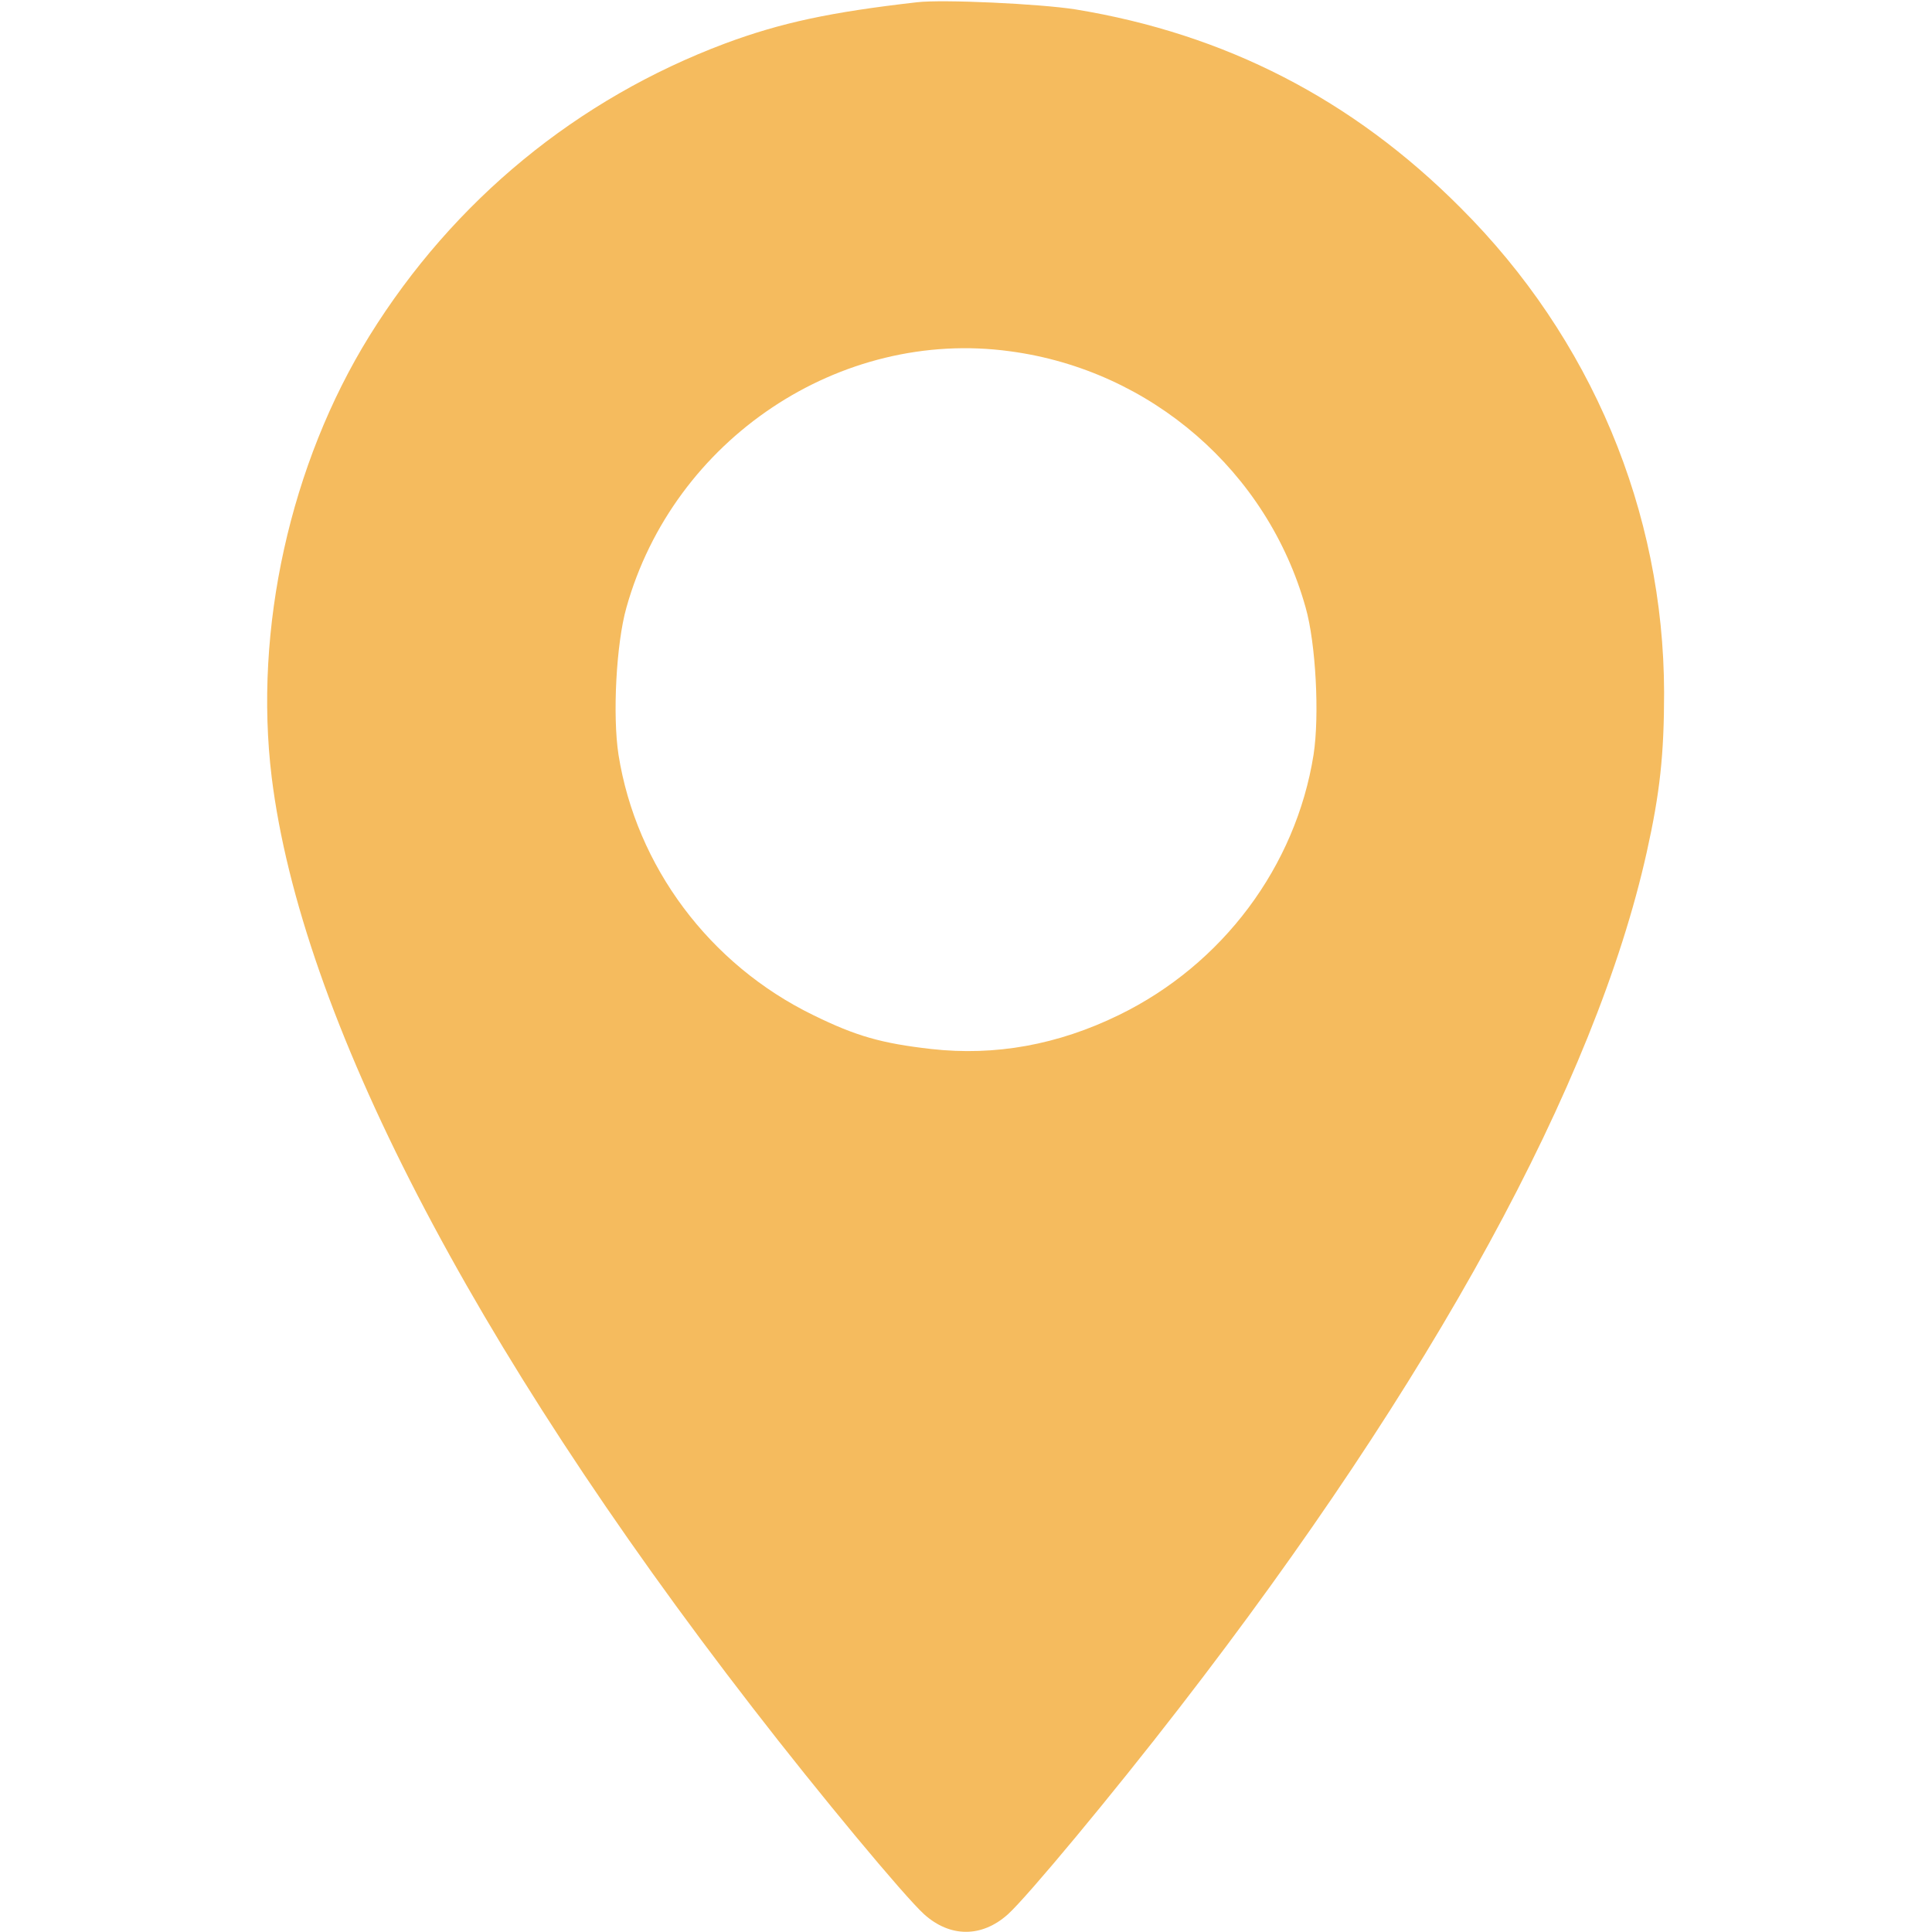 <?xml version="1.0" encoding="UTF-8"?> <svg xmlns="http://www.w3.org/2000/svg" width="30" height="30" viewBox="0 0 30 30" fill="none"><path d="M14.239 0.035C12.897 0.188 12.129 0.352 11.262 0.674C8.965 1.535 7.043 3.111 5.737 5.215C4.506 7.201 3.938 9.773 4.219 12.07C4.676 15.768 7.313 20.865 11.684 26.514C12.715 27.85 14.045 29.449 14.35 29.725C14.754 30.088 15.246 30.088 15.651 29.725C15.956 29.449 17.285 27.85 18.317 26.514C22.248 21.434 24.774 16.816 25.571 13.23C25.776 12.31 25.84 11.713 25.84 10.752C25.834 7.939 24.709 5.25 22.676 3.223C21 1.541 19.026 0.527 16.7 0.146C16.149 0.059 14.637 -0.012 14.239 0.035ZM15.686 5.455C17.872 5.748 19.682 7.318 20.274 9.434C20.432 9.99 20.491 11.109 20.397 11.719C20.122 13.453 18.985 14.977 17.373 15.762C16.424 16.225 15.452 16.4 14.461 16.289C13.688 16.201 13.295 16.09 12.627 15.762C11.016 14.977 9.879 13.453 9.604 11.719C9.51 11.109 9.569 9.99 9.727 9.434C10.459 6.82 13.043 5.092 15.686 5.455Z" fill="#F5BB5E"></path></svg> 